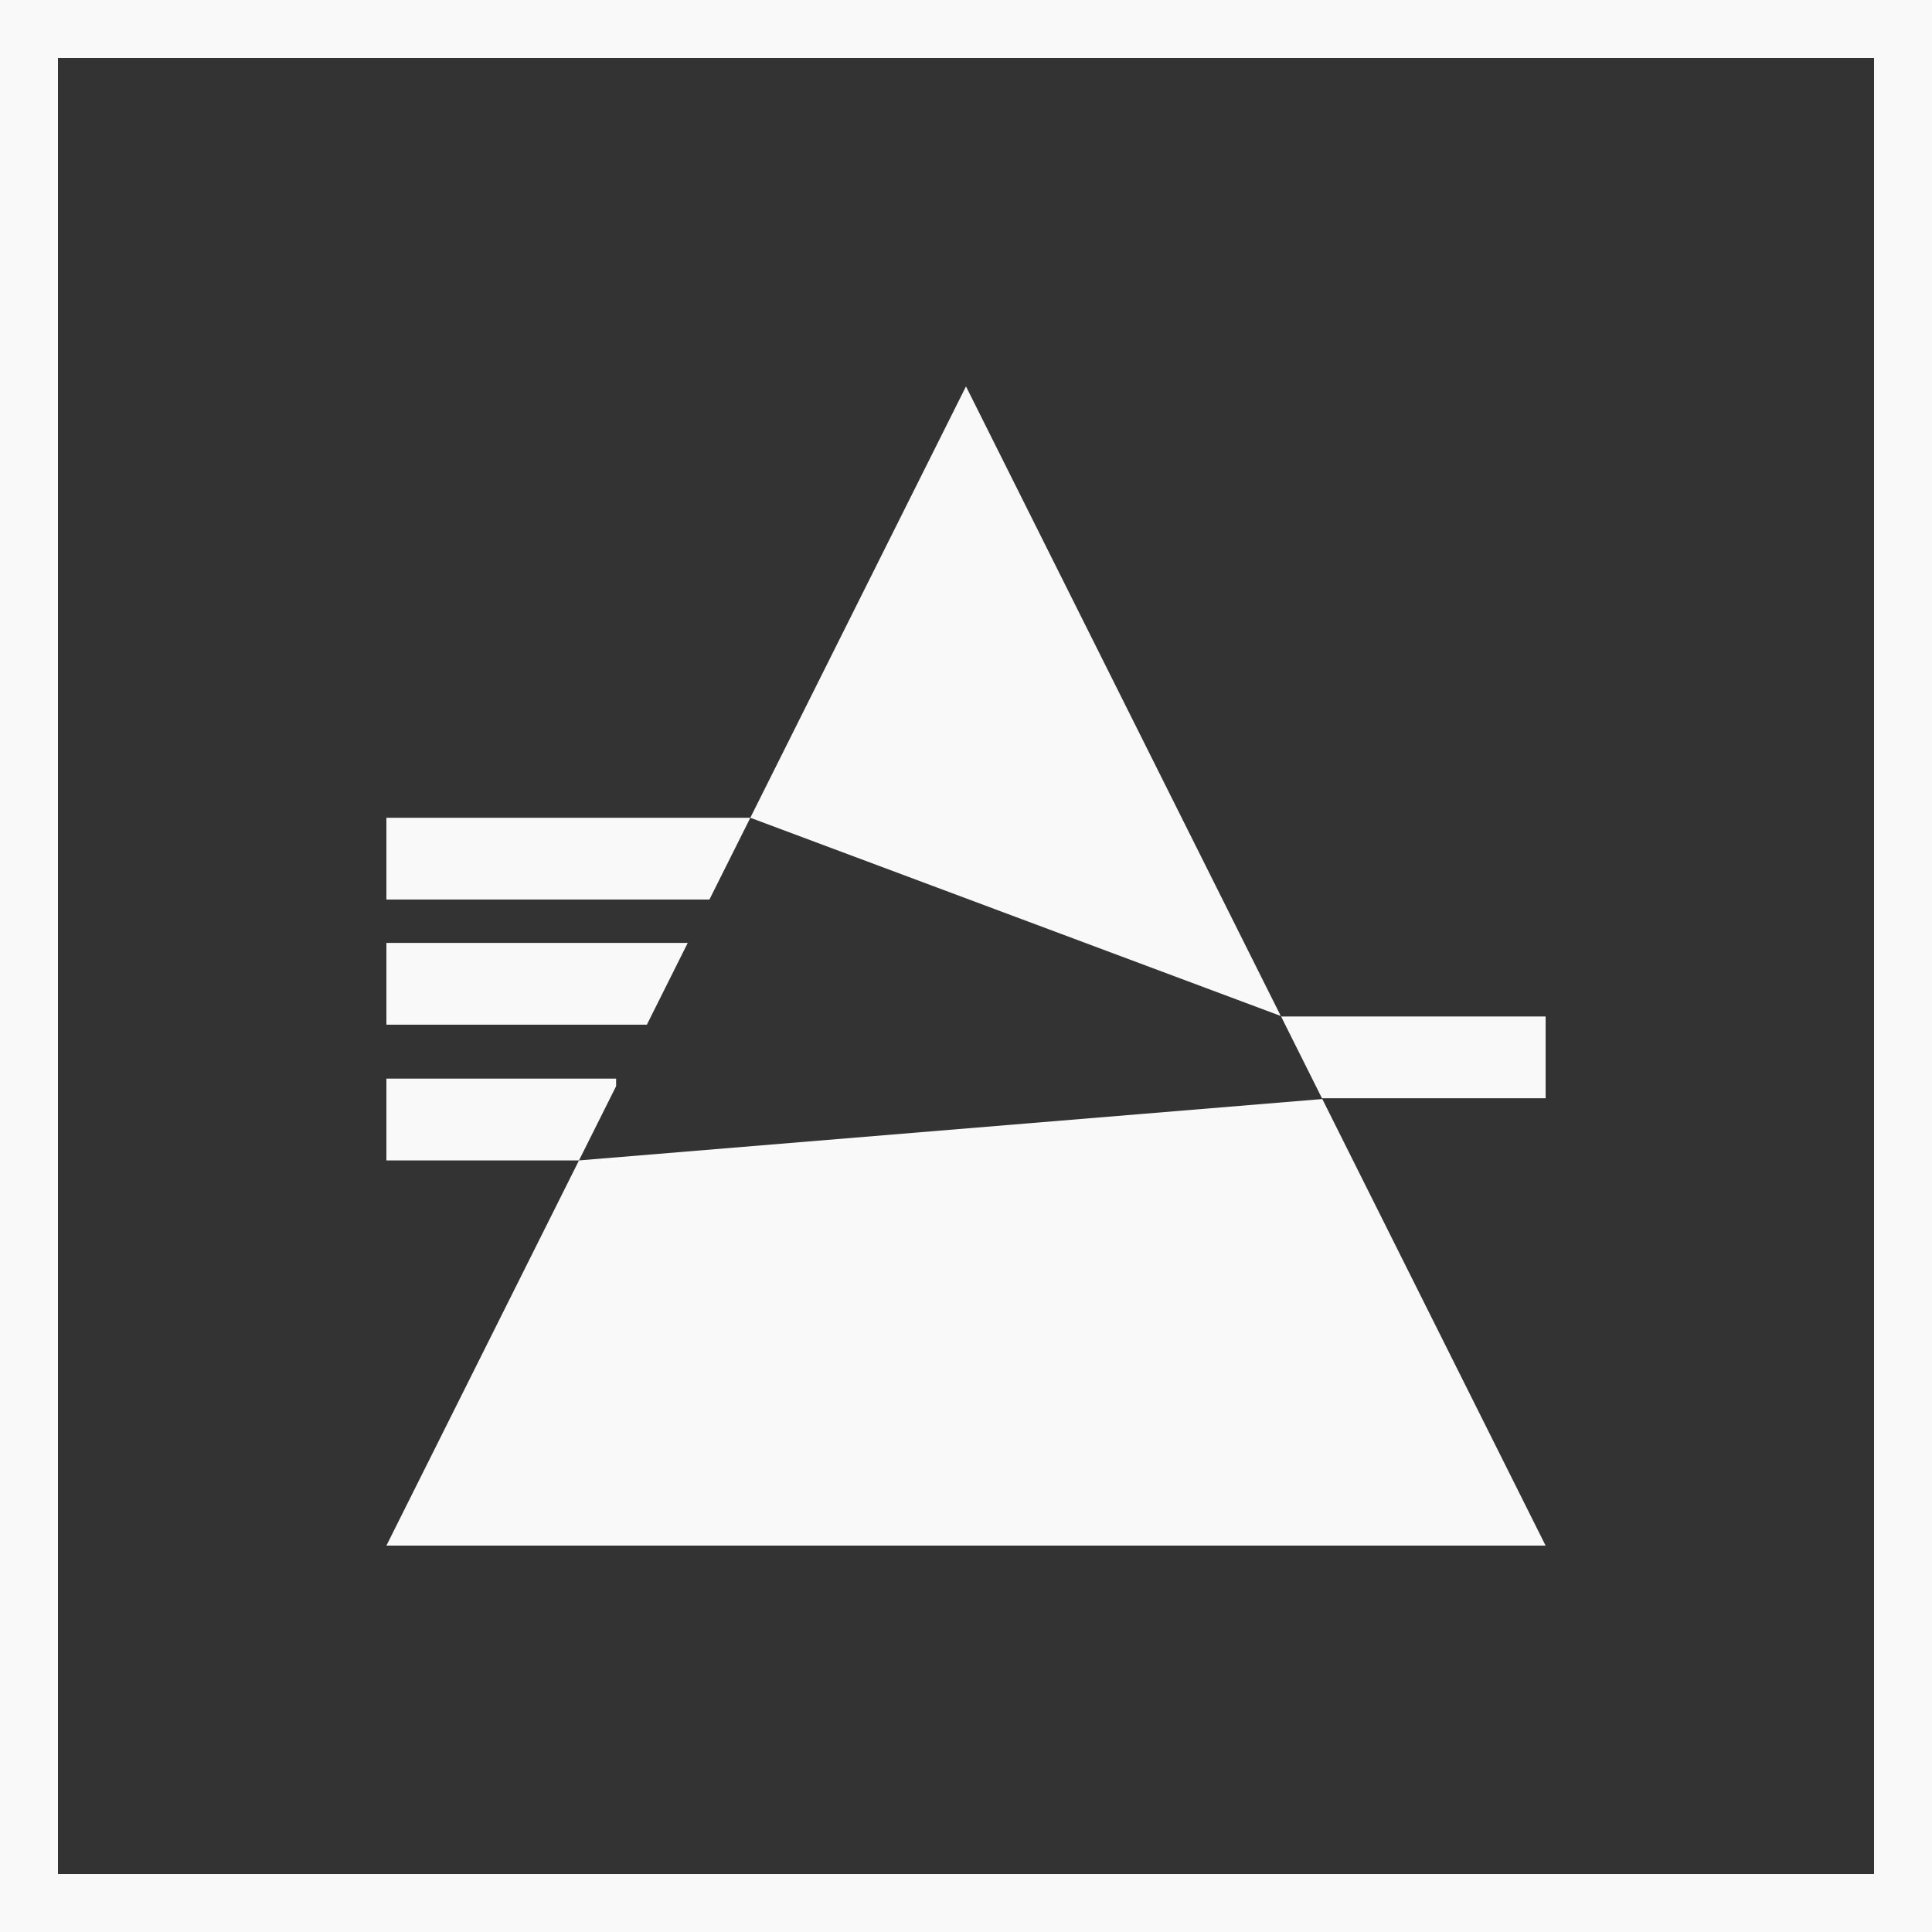 <svg width="100" height="100" viewBox="0 0 100 100" fill="none" xmlns="http://www.w3.org/2000/svg">
<rect x="0" y="0" width="100" height="100" fill="#333333" stroke="none"/>
<rect x="1.5" y="1.5" width="97" height="97" stroke="#F9F9F9" stroke-width="3"/>
<path d="M20 42.327V46.56H36.72L38.837 42.327H20Z" fill="#F9F9F9"/>
<path d="M31.89 55.83H20V60.063H29.968L31.89 56.22V55.83Z" fill="#F9F9F9"/>
<path d="M35.598 48.804H20V53.037H33.482L35 50L35.598 48.804Z" fill="#F9F9F9"/>
<path d="M80.002 52.613H66.309L68.425 56.846H80.002V52.613Z" fill="#F9F9F9"/>
<path d="M68.443 56.886L29.968 60.063L20 80H50H80L68.443 56.886Z" fill="#F9F9F9"/>
<path d="M66.293 52.587L64.999 50L49.999 20L38.836 42.327L66.293 52.587Z" fill="#F9F9F9"/>
</svg>
